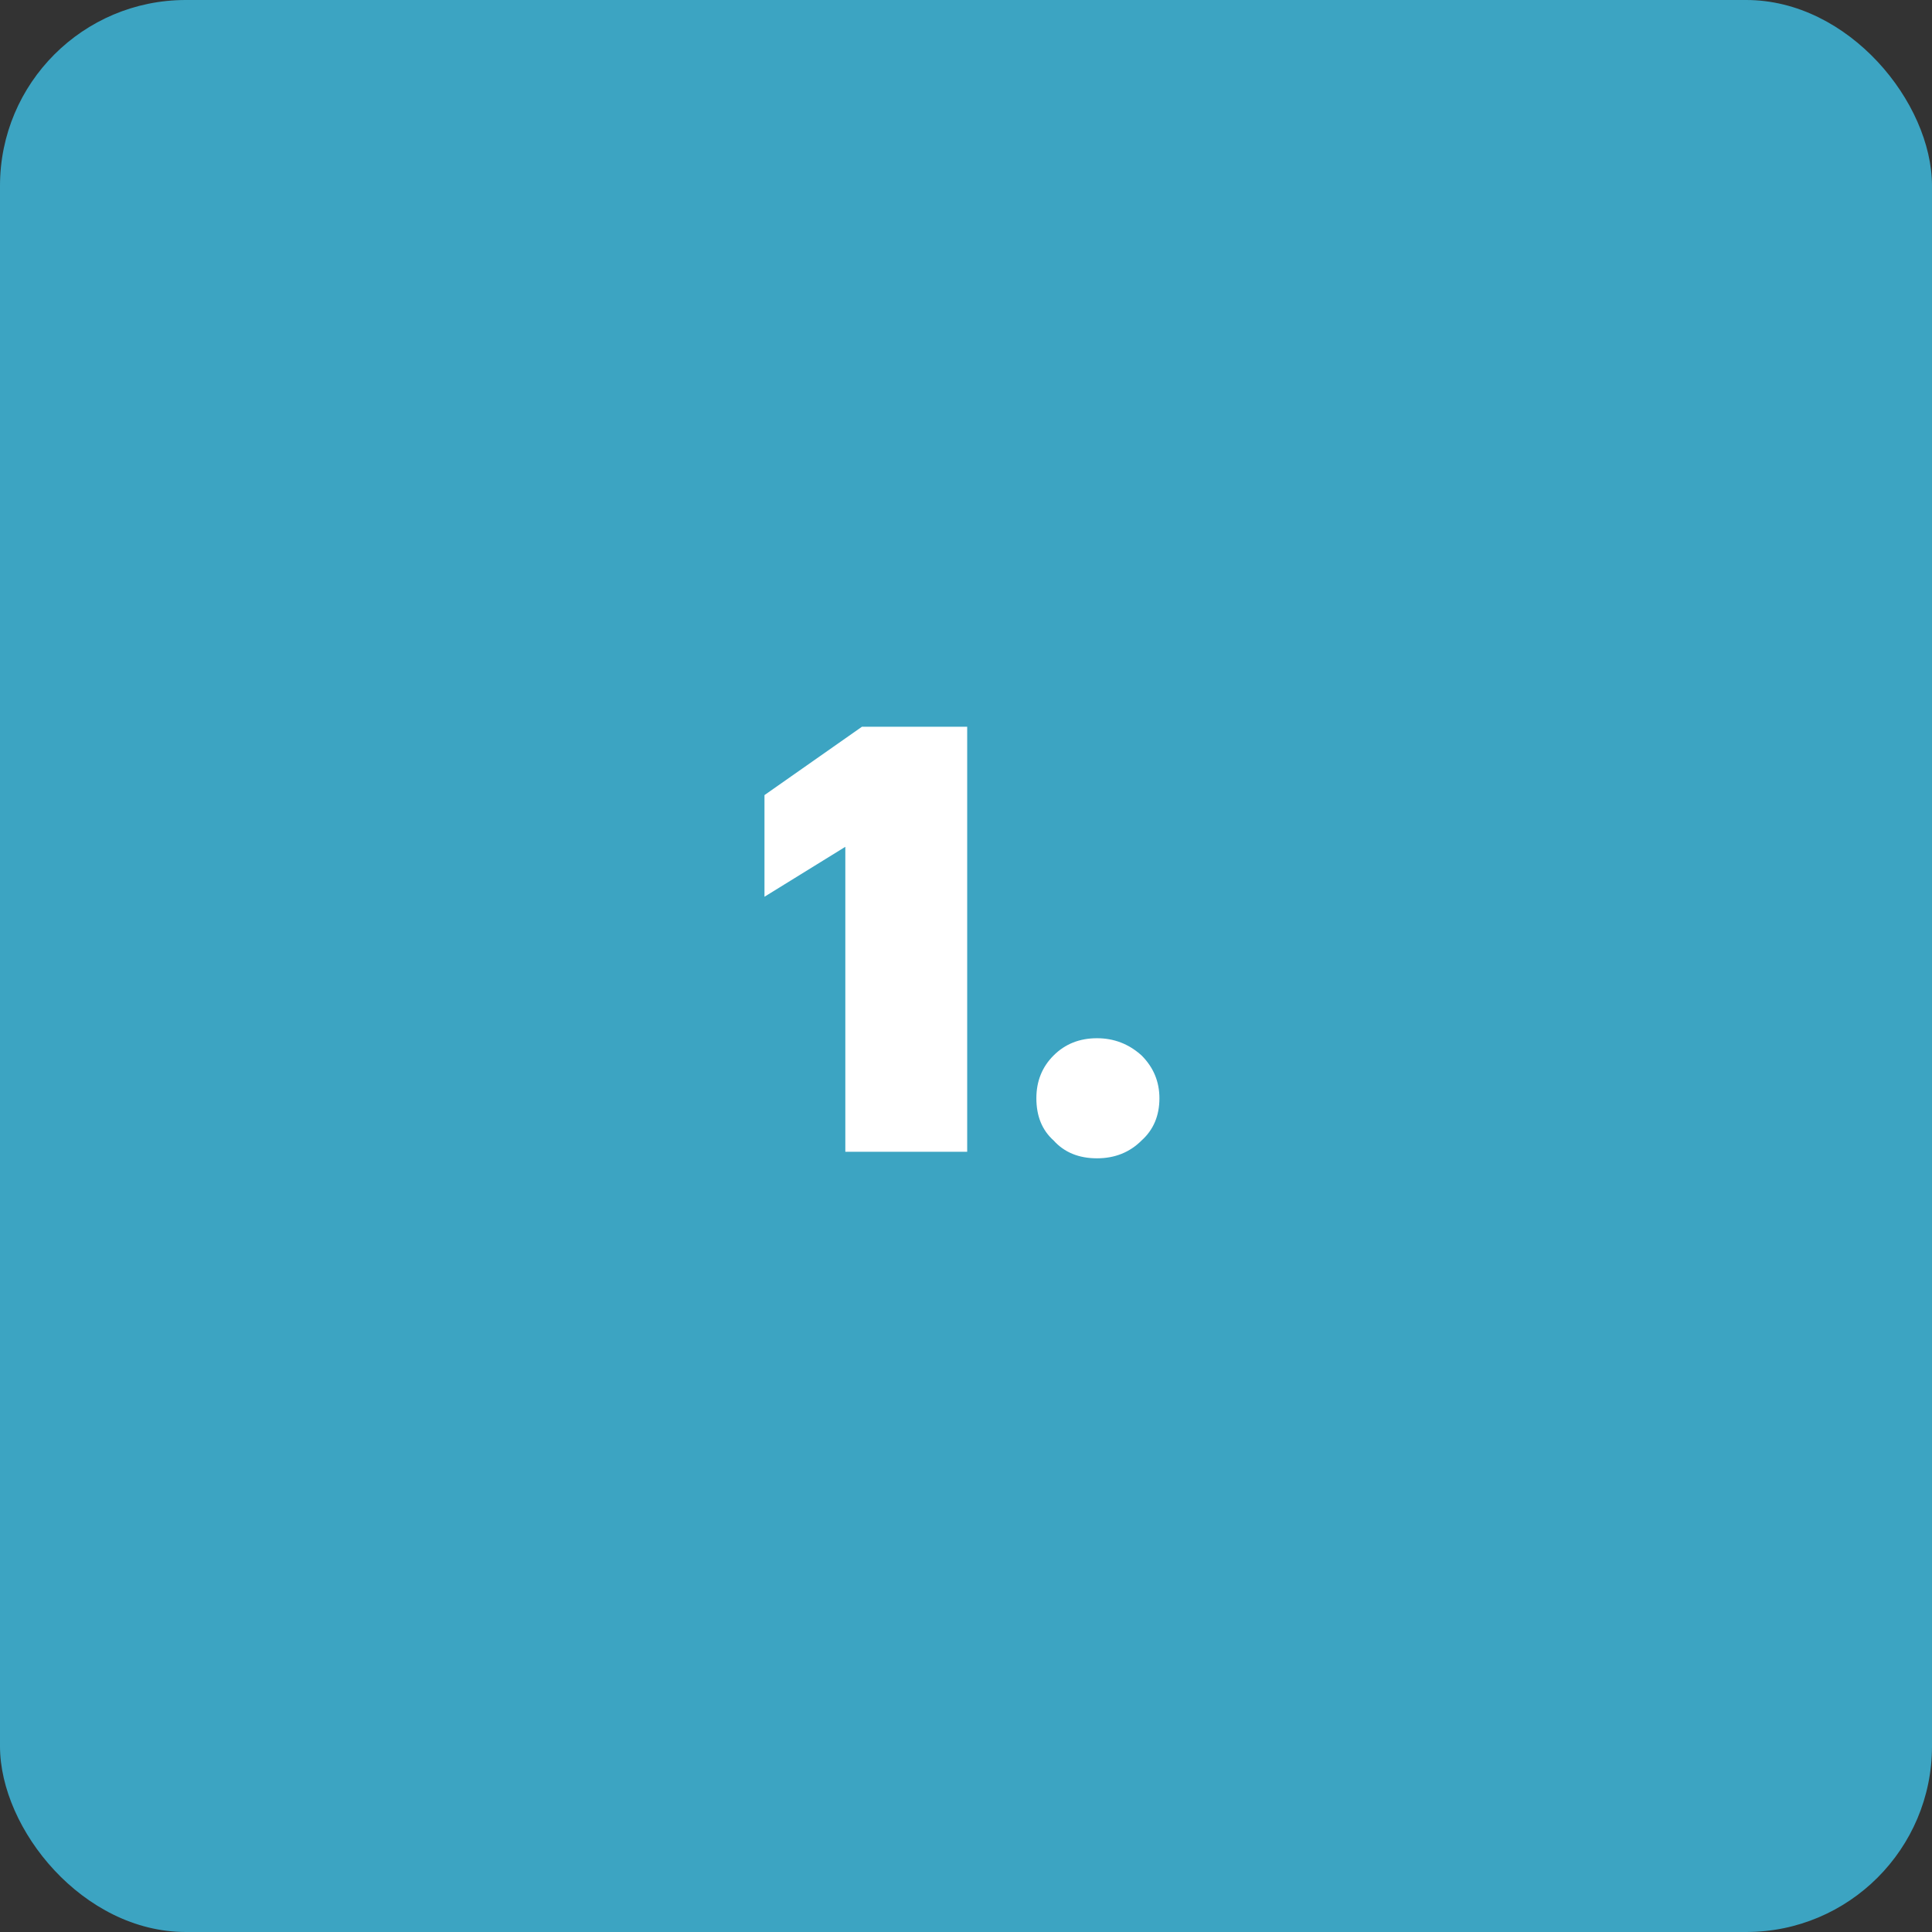<?xml version="1.0" encoding="UTF-8"?> <svg xmlns="http://www.w3.org/2000/svg" width="52" height="52" viewBox="0 0 52 52" fill="none"><rect x="0" y="0" width="52" height="52" fill="#333333" stroke="none"/><rect width="52" height="52" rx="5" fill="#3CA4C2"></rect><path d="M22.752 22.792L20.576 24.136V21.4L23.2 19.56H26.032V31H22.752V22.792ZM29.526 31.176C29.035 31.176 28.646 31.016 28.358 30.696C28.048 30.419 27.894 30.04 27.894 29.56C27.894 29.101 28.048 28.717 28.358 28.408C28.667 28.099 29.056 27.944 29.526 27.944C29.984 27.944 30.384 28.099 30.726 28.408C31.046 28.728 31.206 29.112 31.206 29.56C31.206 30.029 31.046 30.408 30.726 30.696C30.406 31.016 30.006 31.176 29.526 31.176Z" fill="white"></path></svg> 